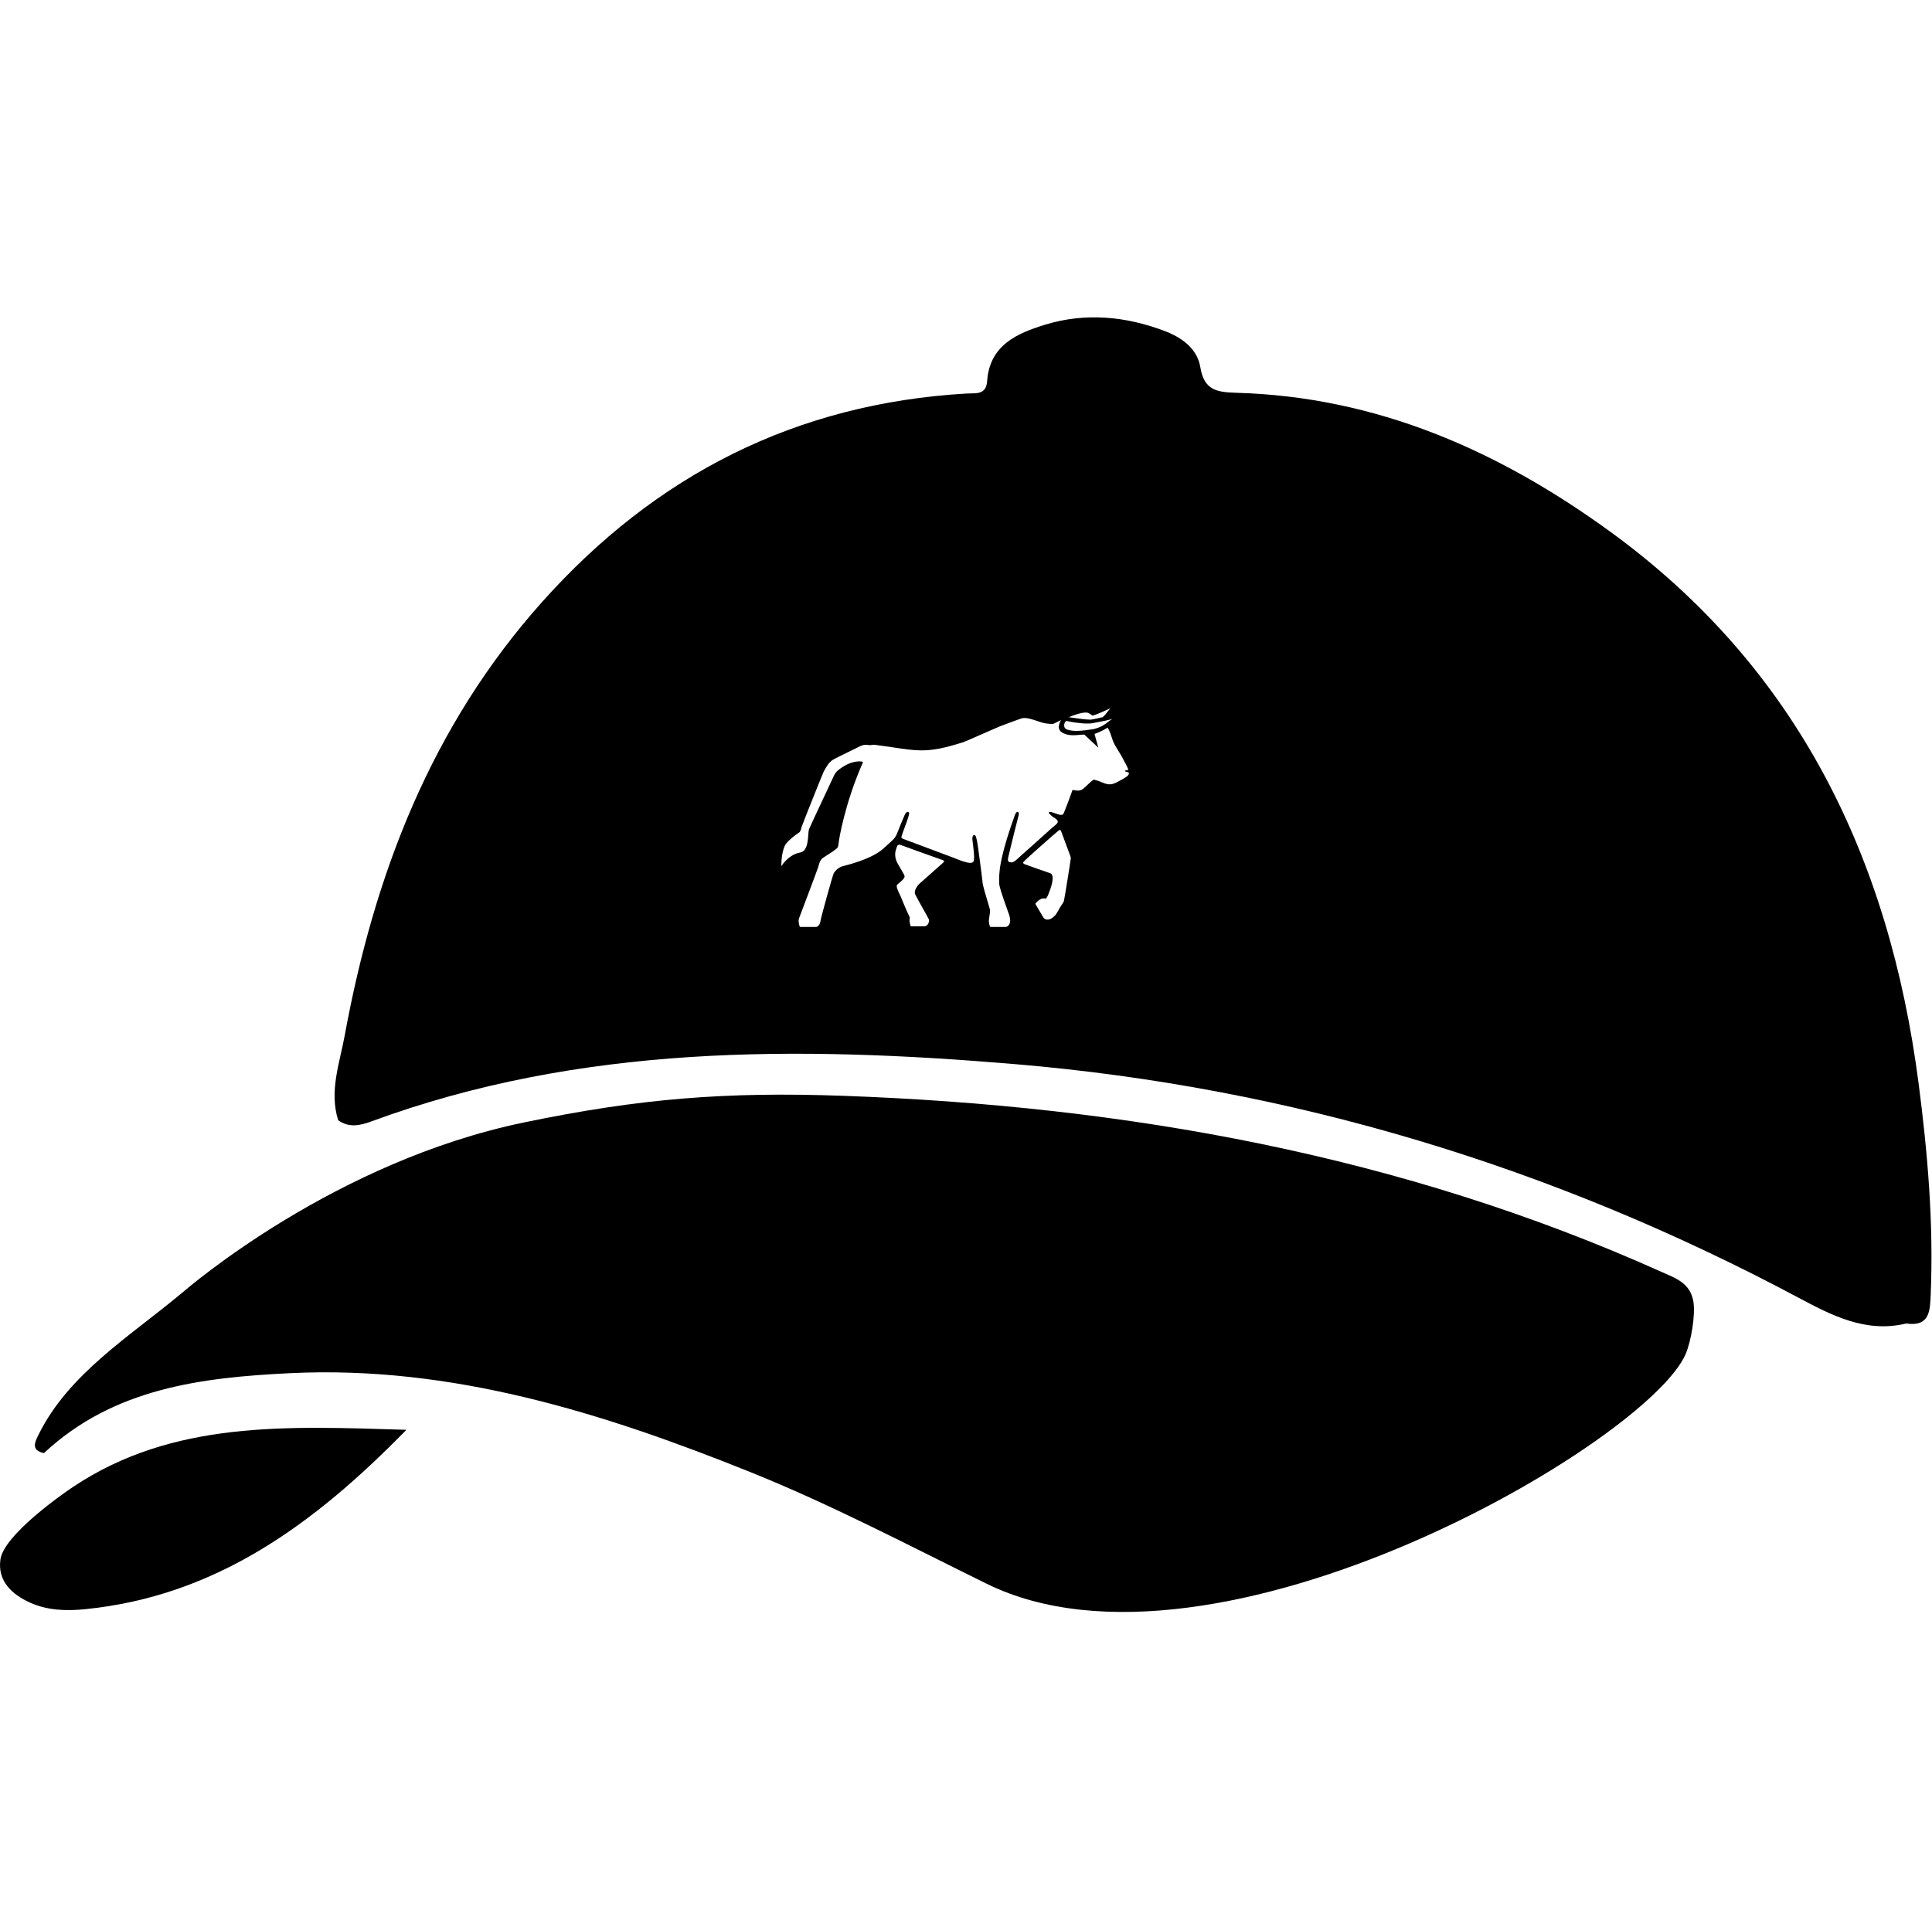 <?xml version="1.0" encoding="UTF-8" standalone="no"?>
<!DOCTYPE svg PUBLIC "-//W3C//DTD SVG 1.1//EN" "http://www.w3.org/Graphics/SVG/1.1/DTD/svg11.dtd">
<svg width="100%" height="100%" viewBox="0 0 1289 1288" version="1.1" xmlns="http://www.w3.org/2000/svg" xmlns:xlink="http://www.w3.org/1999/xlink" xml:space="preserve" xmlns:serif="http://www.serif.com/" style="fill-rule:evenodd;clip-rule:evenodd;stroke-linejoin:round;stroke-miterlimit:2;">
    <g transform="matrix(1,0,0,1,-595.884,-1099)">
        <g id="Layer-1" serif:id="Layer 1" transform="matrix(4.167,0,0,4.167,595.885,1099)">
            <g transform="matrix(0.999,0,0,1.187,0.137,0)">
                <rect x="0" y="0" width="309.251" height="260.345" style="fill:white;fill-opacity:0;"/>
            </g>
            <g transform="matrix(1,0,0,1,54.151,84.154)">
                <path d="M0,95.263C-1.47,90.61 0.22,86.149 1.036,81.704C5.767,55.921 14.875,32.138 32.665,12.228C50.845,-8.119 73.28,-19.538 100.604,-21.131C102.054,-21.216 103.74,-20.844 103.899,-23.116C104.301,-28.893 108.716,-30.791 113.217,-32.164C119.623,-34.118 126.064,-33.515 132.308,-31.151C135.068,-30.106 137.544,-28.325 138.032,-25.361C138.638,-21.672 140.626,-21.339 143.817,-21.249C166.244,-20.613 185.766,-12.019 203.646,0.98C233.705,22.833 248.345,53.284 253.033,89.305C254.495,100.539 255.455,111.804 254.976,123.153C254.866,125.772 254.837,128.348 251.044,127.803C244.574,129.381 239.033,126.458 233.754,123.643C194.456,102.688 152.6,89.984 108.325,86.263C73.564,83.342 38.756,83.097 5.228,95.467C3.444,96.125 1.699,96.461 0,95.263ZM116.339,50.562C116.041,49.754 115.76,48.991 115.732,48.926C115.67,48.781 115.567,48.741 115.42,48.797C115.214,48.924 110.14,53.388 109.736,53.869C109.675,53.942 109.65,53.994 109.656,54.036C109.664,54.091 109.738,54.148 109.861,54.227C109.971,54.285 113.242,55.447 113.962,55.676C114.114,55.724 114.226,55.826 114.298,55.978C114.647,56.718 113.935,58.492 113.701,59.075C113.68,59.126 113.664,59.166 113.653,59.195C113.575,59.398 113.466,59.58 113.319,59.751L113.297,59.777L113.266,59.766C113.176,59.735 113.079,59.719 112.976,59.719C112.774,59.719 112.559,59.781 112.371,59.892C112.05,60.082 111.765,60.385 111.657,60.508C111.623,60.553 111.621,60.599 111.653,60.661L112.938,62.836C113.12,63.069 113.375,63.119 113.558,63.119C113.762,63.119 113.982,63.056 114.176,62.941C114.515,62.741 114.801,62.433 114.879,62.343C114.919,62.299 115.31,61.653 115.535,61.228C115.704,60.952 115.831,60.753 115.945,60.581C115.966,60.548 115.988,60.517 116.01,60.487C116.09,60.371 116.166,60.262 116.197,60.126C116.302,59.681 117.287,53.557 117.296,53.302C117.302,53.164 117.259,53.04 117.206,52.901C117.022,52.415 116.659,51.431 116.339,50.562ZM96.503,53.486C95.751,53.236 90.875,51.476 90.16,51.201C90.02,51.147 89.931,51.125 89.853,51.125C89.787,51.125 89.726,51.141 89.655,51.177C89.51,51.25 89.462,51.403 89.368,51.707C89.346,51.778 89.322,51.856 89.293,51.944C88.911,53.111 89.538,54.115 89.84,54.597C89.888,54.674 89.926,54.735 89.949,54.78C89.999,54.876 90.081,55.012 90.176,55.169C90.481,55.672 90.712,56.072 90.681,56.254C90.631,56.557 90.249,56.882 89.845,57.226C89.728,57.327 89.608,57.43 89.496,57.532C89.249,57.757 89.712,58.69 89.91,59.088C89.961,59.191 90.001,59.272 90.019,59.319C90.11,59.544 90.924,61.564 91.523,62.777L91.531,62.794L91.526,62.812C91.491,62.933 91.474,63.058 91.474,63.181C91.474,63.556 91.586,63.955 91.634,64.11C91.656,64.162 91.691,64.186 91.757,64.19L93.912,64.19C94.389,64.124 94.606,63.619 94.606,63.176C94.592,63.085 94.094,62.196 93.612,61.336C93.157,60.522 92.641,59.599 92.384,59.085C92.122,58.562 92.684,57.723 93.043,57.391C93.309,57.144 94.164,56.391 94.991,55.663C95.847,54.911 96.73,54.133 96.881,53.986C96.977,53.892 97.019,53.816 97.006,53.759C96.979,53.644 96.715,53.557 96.503,53.486ZM120.432,31.098C120.649,31.098 121.73,30.863 122.398,30.702C122.648,30.526 123.016,30.05 123.312,29.666C123.425,29.519 123.533,29.381 123.619,29.276C123.61,29.279 123.602,29.281 123.596,29.284C123.503,29.329 121.247,30.401 120.77,30.444L120.749,30.446L120.734,30.432C120.702,30.405 120.57,30.297 120.22,30.08C119.763,29.798 118.664,30.009 116.974,30.702C117.094,30.72 117.234,30.74 117.389,30.764C118.291,30.897 119.653,31.098 120.432,31.098ZM116.711,32.687C117.122,32.829 117.612,32.898 118.206,32.898C119.01,32.898 119.887,32.768 120.66,32.654L120.962,32.609C122.172,32.313 122.79,31.833 123.334,31.41C123.527,31.261 123.707,31.12 123.898,31.003C123.909,30.996 123.918,30.989 123.926,30.984C123.909,30.986 123.886,30.99 123.854,31C123.207,31.204 122.33,31.366 121.626,31.496C121.308,31.555 121.035,31.606 120.826,31.652C120.618,31.698 120.337,31.721 119.991,31.721C118.754,31.721 117.064,31.434 116.682,31.313C116.667,31.309 116.651,31.306 116.636,31.306C116.473,31.306 116.294,31.557 116.244,31.854C116.219,32.003 116.179,32.504 116.711,32.687ZM126.601,39.646C126.572,39.57 126.454,39.511 126.191,39.44L126.17,39.434C126.075,39.41 125.994,39.386 125.971,39.331C125.961,39.307 125.964,39.283 125.978,39.26L125.99,39.239L126.015,39.237C126.262,39.211 126.441,39.193 126.475,39.134C126.507,39.077 126.438,38.919 126.34,38.701C126.159,38.295 126.064,38.134 125.964,37.963C125.876,37.813 125.775,37.642 125.604,37.283C125.458,36.979 125.212,36.58 124.951,36.157C124.595,35.58 124.228,34.983 124.058,34.539C123.982,34.337 123.912,34.125 123.837,33.9C123.66,33.361 123.477,32.804 123.183,32.383C122.503,32.804 121.711,33.184 121.093,33.384L121.705,35.584L119.452,33.484C119.146,33.5 118.868,33.521 118.635,33.54L118.614,33.542C118.262,33.57 117.957,33.595 117.656,33.595C117.083,33.595 116.629,33.503 116.14,33.29C115.622,33.065 115.449,32.718 115.395,32.466C115.301,32.029 115.583,31.428 115.726,31.162C115.32,31.352 114.915,31.553 114.493,31.774L114.471,31.78C113.952,31.792 113.425,31.739 112.916,31.622C112.655,31.562 112.328,31.452 111.981,31.335C111.288,31.1 110.502,30.834 109.871,30.834C109.689,30.834 109.527,30.857 109.391,30.903C108.839,31.086 107.738,31.5 106.852,31.832C106.48,31.972 106.14,32.099 105.891,32.191C104.646,32.722 103.518,33.22 102.612,33.621C101.293,34.203 100.341,34.624 99.891,34.766C97.034,35.667 95.216,36.018 93.408,36.018C92.064,36.018 90.776,35.827 88.995,35.562C88.084,35.426 87.052,35.273 85.828,35.119C85.735,35.106 85.603,35.126 85.463,35.147C85.293,35.172 85.111,35.195 84.982,35.173C84.78,35.139 84.618,35.124 84.474,35.124C84.047,35.124 83.701,35.266 83.131,35.565C82.834,35.72 82.24,36.008 81.611,36.313C80.615,36.796 79.486,37.344 79.197,37.529C78.561,37.936 78.16,38.623 77.736,39.413C77.58,39.704 74.385,47.708 74.211,48.242C74.193,48.297 74.176,48.362 74.157,48.433C74.083,48.709 73.992,49.051 73.791,49.171C73.444,49.379 72.301,50.242 71.76,50.894C71.029,51.777 70.939,54.002 70.951,54.307C70.953,54.375 70.979,54.504 71.004,54.545C71.016,54.525 71.044,54.471 71.068,54.427C71.114,54.343 71.171,54.237 71.25,54.14C71.711,53.571 72.678,52.585 73.968,52.372C74.946,52.211 75.111,50.949 75.191,50.343C75.2,50.273 75.207,50.212 75.215,50.165C75.24,50.011 75.252,49.811 75.264,49.599C75.285,49.229 75.307,48.847 75.403,48.586C75.466,48.414 76.845,45.472 77.953,43.108C78.585,41.758 79.131,40.592 79.254,40.324L79.265,40.299C79.532,39.715 79.725,39.293 81.029,38.515C82.143,37.85 83.094,37.779 83.451,37.779C83.693,37.779 83.961,37.812 84.009,37.885C84.021,37.904 84.023,37.926 84.014,37.945C81.13,44.423 80.141,50.386 80.103,51.006C80.091,51.196 80.05,51.373 79.982,51.533C79.889,51.753 79.193,52.214 78.292,52.792C77.873,53.061 77.476,53.316 77.41,53.397C77.107,53.768 76.982,54.207 76.882,54.625C76.808,54.932 73.938,62.506 73.816,62.828C73.752,62.978 73.719,63.144 73.719,63.311C73.719,63.677 73.833,64.069 73.882,64.22C73.903,64.271 73.94,64.294 74.008,64.298L76.482,64.298C76.803,64.256 77.052,64.004 77.149,63.623L77.161,63.573L77.168,63.576C77.177,63.539 77.183,63.505 77.188,63.472C77.291,62.76 79.196,55.897 79.357,55.659C79.748,55.082 80.245,54.704 80.793,54.566C84.669,53.59 86.457,52.498 87.273,51.754C87.55,51.502 87.786,51.29 87.988,51.109C89.216,50.008 89.216,50.008 89.732,48.697C89.935,48.181 90.213,47.474 90.673,46.423C90.794,46.148 90.948,45.866 91.184,45.866C91.198,45.866 91.211,45.867 91.225,45.869C91.287,45.878 91.335,45.905 91.365,45.951C91.421,46.032 91.42,46.165 91.363,46.395C91.237,46.898 90.928,47.737 90.655,48.477C90.464,48.998 90.298,49.447 90.241,49.661C90.232,49.696 90.222,49.728 90.212,49.759C90.145,49.98 90.12,50.063 90.534,50.223C90.596,50.247 91.313,50.515 92.307,50.885C94.58,51.732 98.014,53.012 98.309,53.132C99.57,53.643 100.583,54.034 101.198,54.034C101.45,54.034 101.615,53.968 101.704,53.832C101.933,53.481 101.745,51.969 101.62,50.969C101.56,50.484 101.516,50.134 101.531,50.024C101.585,49.636 101.735,49.578 101.819,49.578C101.836,49.578 101.854,49.581 101.872,49.585C102.09,49.646 102.146,49.912 102.281,50.554L102.313,50.706C102.356,50.905 102.556,52.358 102.737,53.711C102.945,55.269 103.159,56.937 103.168,57.153C103.186,57.596 103.707,59.335 104.052,60.485C104.291,61.284 104.375,61.568 104.373,61.621C104.38,61.847 104.317,62.253 104.262,62.611C104.218,62.893 104.177,63.159 104.177,63.289C104.177,63.664 104.294,64.063 104.344,64.217C104.365,64.268 104.404,64.293 104.473,64.297L106.867,64.297C107.36,64.234 107.588,63.728 107.588,63.284C107.588,62.888 107.466,62.488 107.429,62.374C107.426,62.365 107.404,62.302 107.366,62.199C106.121,58.763 105.847,57.707 105.836,57.426C105.813,56.826 105.8,56.156 105.915,55.161C106.07,53.815 106.594,51.262 108.212,46.741C108.256,46.621 108.282,46.547 108.288,46.528C108.307,46.464 108.466,46.015 108.602,45.929C108.661,45.892 108.721,45.872 108.774,45.872C108.818,45.872 108.961,45.89 108.975,46.118C108.981,46.219 108.971,46.316 108.943,46.414C108.839,46.771 107.526,52.01 107.332,52.9C107.243,53.308 107.172,53.629 107.308,53.798C107.391,53.902 107.561,53.952 107.827,53.952C108.139,53.952 108.457,53.663 108.939,53.225C109.032,53.141 109.129,53.052 109.234,52.959C109.799,52.456 113.113,49.499 114.187,48.517C114.326,48.39 114.467,48.277 114.602,48.168C114.951,47.888 115.227,47.666 115.209,47.42C115.194,47.211 114.955,46.974 114.481,46.697C114.263,46.57 114.103,46.402 113.86,46.149L113.886,46.105L113.85,46.139C113.813,46.1 113.751,46.035 113.792,45.948C113.828,45.876 113.9,45.872 113.948,45.87L113.97,45.868C114.102,45.858 114.471,45.984 114.857,46.12C115.13,46.215 115.412,46.314 115.551,46.337C115.626,46.35 115.689,46.356 115.746,46.356C115.981,46.356 116.099,46.256 116.215,45.962C116.847,44.361 116.986,43.977 117.322,43.048L117.573,42.354L117.611,42.357C117.718,42.369 117.825,42.386 117.928,42.403C118.096,42.431 118.27,42.459 118.443,42.459C118.741,42.459 118.999,42.373 119.255,42.186C119.368,42.102 119.444,42.032 119.581,41.904L119.644,41.847C119.758,41.74 119.866,41.638 119.969,41.54C120.306,41.22 120.598,40.944 120.934,40.719L120.947,40.71L120.963,40.711C121.329,40.727 122.53,41.229 122.542,41.235C122.891,41.383 123.21,41.456 123.518,41.456C124.008,41.456 124.379,41.267 124.706,41.101C125.445,40.726 126.336,40.207 126.434,40.061C126.58,39.841 126.629,39.721 126.601,39.646Z"/>
            </g>
            <g transform="matrix(1,0,0,1,269.932,229.735)">
                <path d="M0,-12.978C-5.839,1.117 -75.28,41.94 -111.963,23.897C-124.504,17.728 -136.926,11.189 -149.87,5.987C-173.423,-3.481 -197.616,-11.083 -223.463,-9.824C-237.619,-9.134 -251.756,-7.442 -262.894,2.979C-265.078,2.532 -264.297,1.113 -263.748,0.003C-258.899,-9.796 -249.064,-15.752 -240.789,-22.686C-239.53,-23.742 -216.361,-43.695 -186.005,-49.983C-167.552,-53.805 -153.756,-54.918 -134.917,-54.241C-89.614,-52.612 -45.549,-44.751 -3.881,-26.03C-1.647,-25.026 0.751,-24.272 1.212,-21.187C1.533,-19.045 0.815,-14.945 0,-12.978" style="fill-rule:nonzero;"/>
            </g>
            <g transform="matrix(1,0,0,1,65.069,256.499)">
                <path d="M0,-27.515C-14.94,-12.222 -30.615,-0.883 -51.434,1.212C-54.404,1.511 -57.449,1.429 -60.258,0.161C-63.202,-1.168 -65.498,-3.335 -65.001,-6.765C-64.439,-10.64 -55.327,-17.073 -53.318,-18.409C-37.361,-29.026 -19.197,-28.102 0,-27.515" style="fill-rule:nonzero;"/>
            </g>
        </g>
    </g>
</svg>
